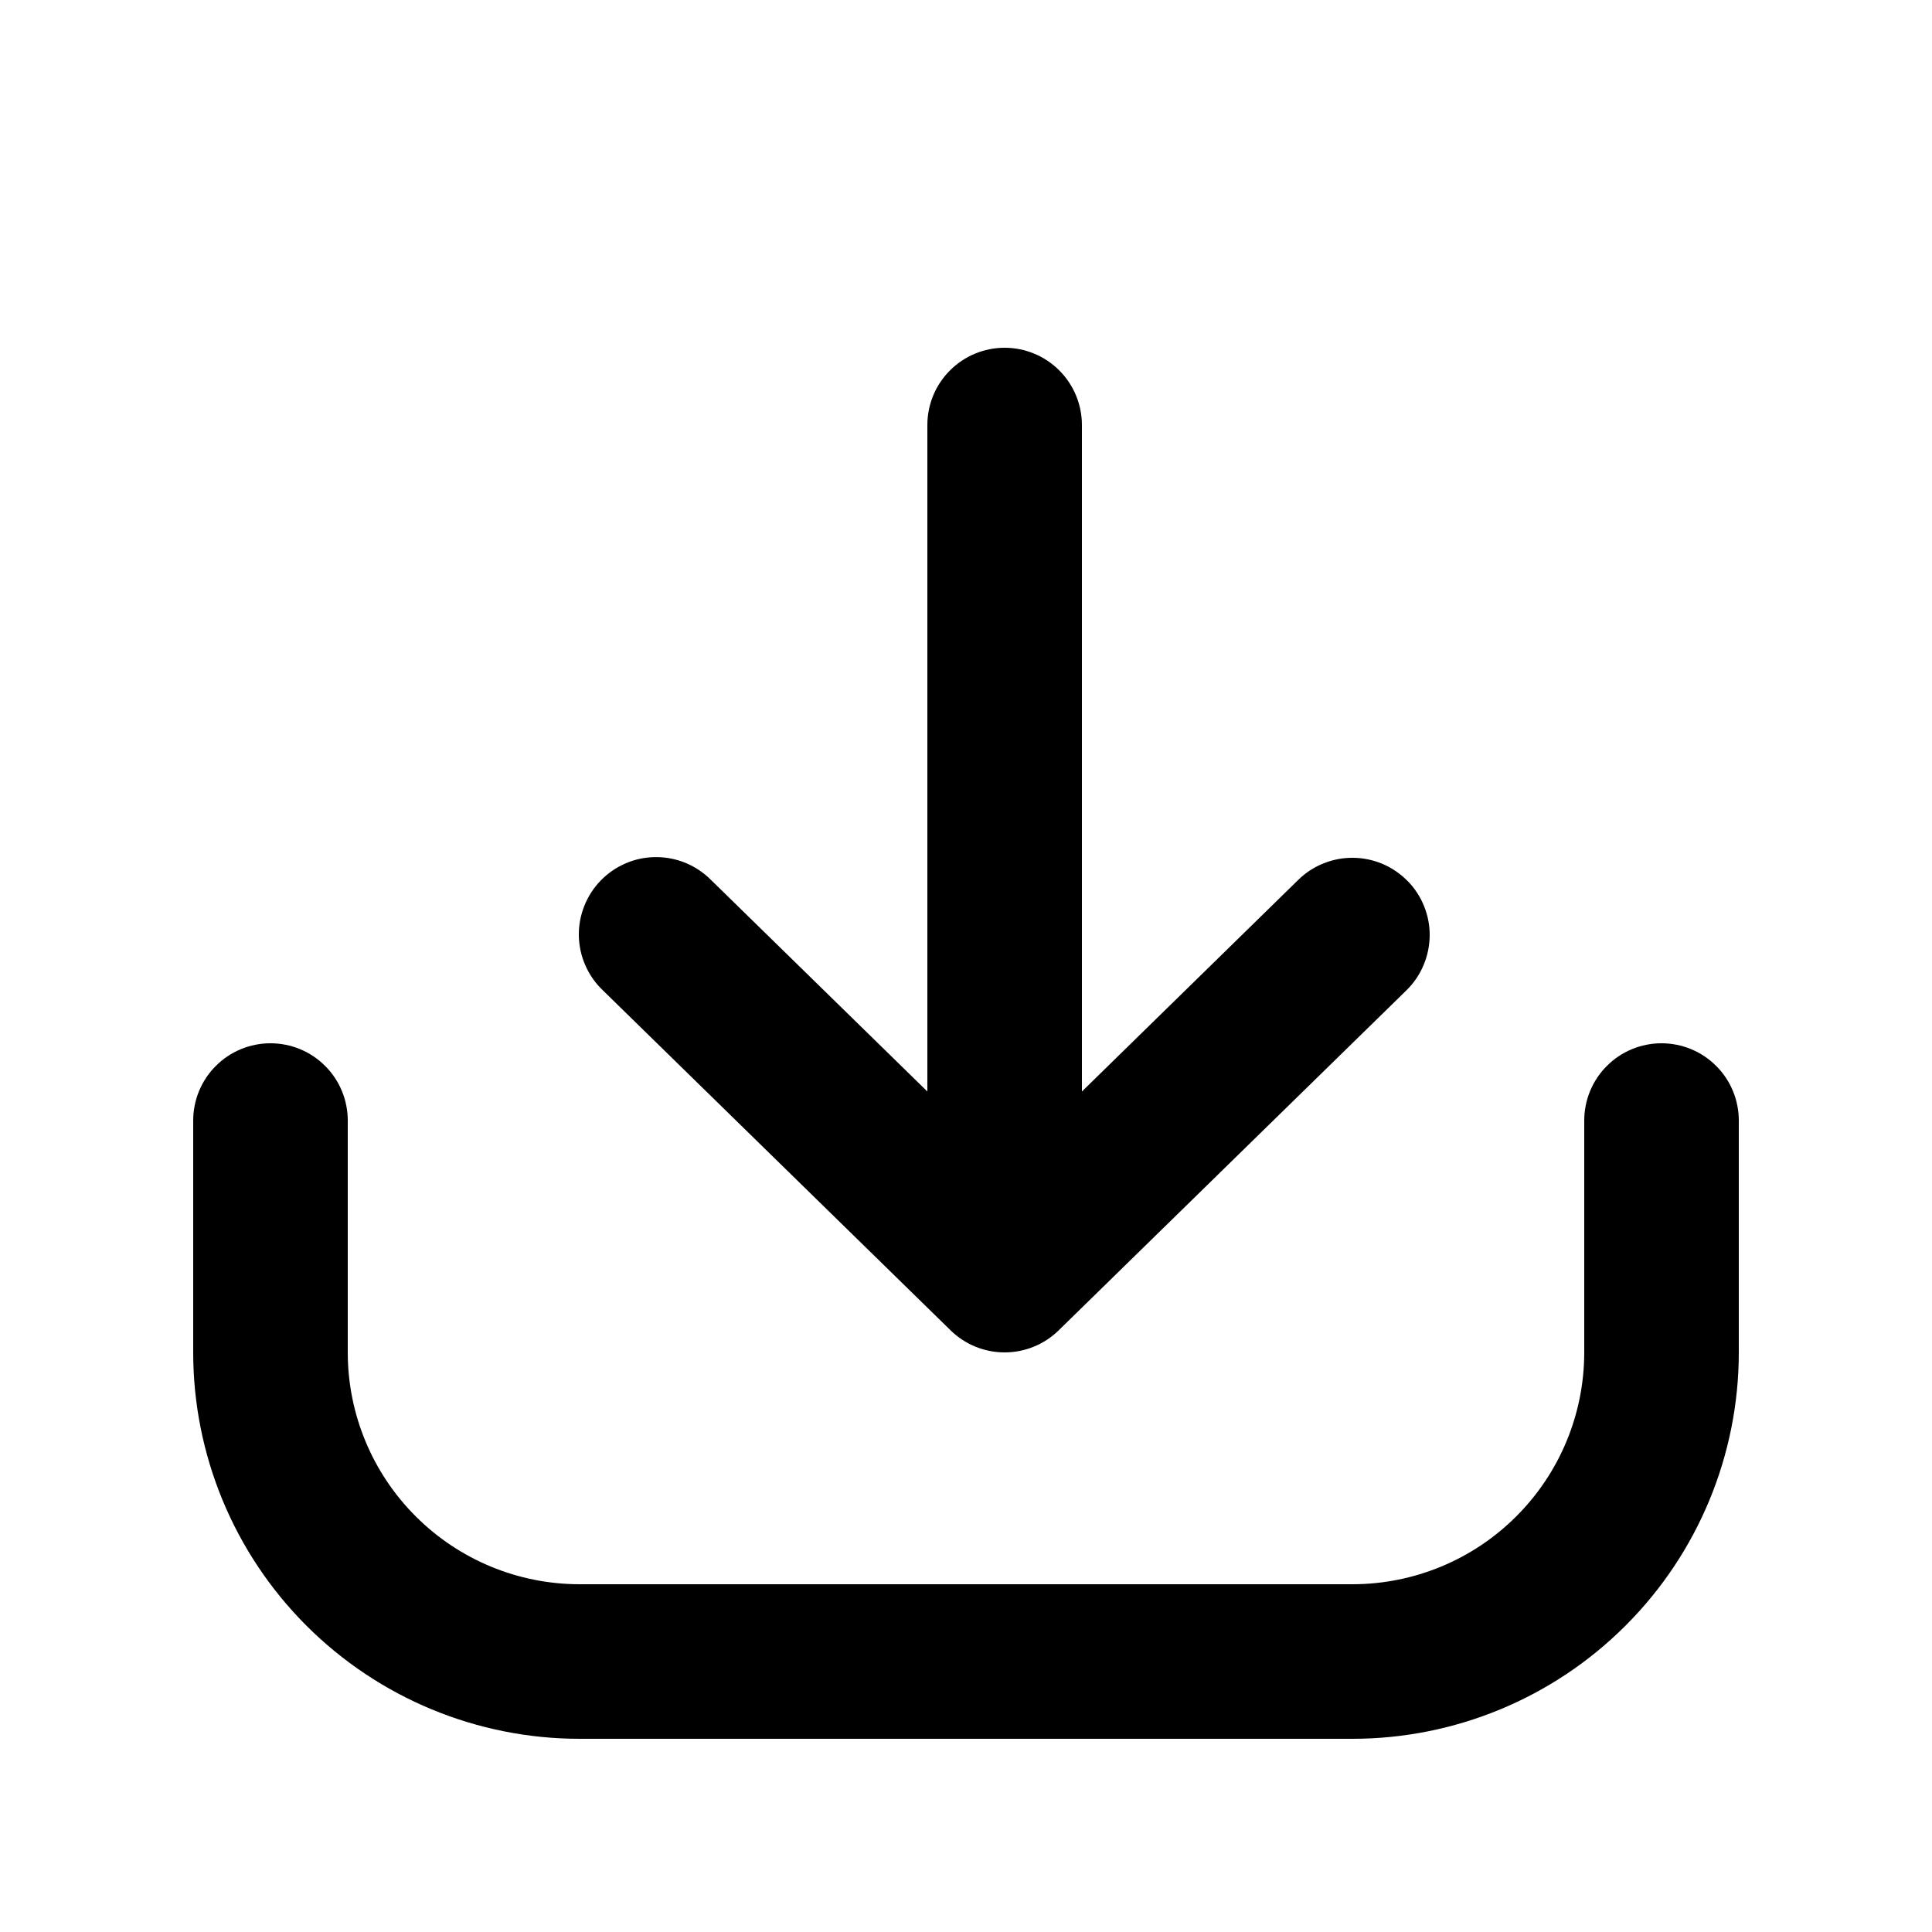 <svg width="25" height="25" viewBox="0 0 25 25" fill="none" xmlns="http://www.w3.org/2000/svg">
<path fill-rule="evenodd" clip-rule="evenodd" d="M7.5 22.5C6.174 22.5 4.902 21.973 3.964 21.035C3.027 20.098 2.5 18.826 2.5 17.5V14.5C2.5 14.235 2.605 13.98 2.793 13.793C2.98 13.605 3.235 13.5 3.5 13.5C3.765 13.5 4.02 13.605 4.207 13.793C4.395 13.98 4.5 14.235 4.5 14.5V17.5C4.5 18.296 4.816 19.059 5.379 19.621C5.941 20.184 6.704 20.5 7.5 20.5H17.5C18.296 20.5 19.059 20.184 19.621 19.621C20.184 19.059 20.5 18.296 20.5 17.5V14.5C20.5 14.235 20.605 13.98 20.793 13.793C20.98 13.605 21.235 13.5 21.5 13.5C21.765 13.5 22.02 13.605 22.207 13.793C22.395 13.98 22.5 14.235 22.5 14.5V17.5C22.5 18.826 21.973 20.098 21.035 21.035C20.098 21.973 18.826 22.5 17.5 22.5H7.5Z" fill="black"/>
<path fill-rule="evenodd" clip-rule="evenodd" d="M18.215 11.4C18.307 11.494 18.379 11.605 18.428 11.727C18.477 11.849 18.502 11.979 18.5 12.111C18.498 12.242 18.471 12.372 18.419 12.493C18.368 12.614 18.293 12.723 18.199 12.815L13.699 17.215C13.512 17.398 13.261 17.5 13 17.5C12.738 17.5 12.488 17.398 12.301 17.215L7.801 12.815C7.705 12.724 7.628 12.614 7.575 12.493C7.521 12.372 7.493 12.241 7.49 12.109C7.488 11.976 7.512 11.845 7.561 11.722C7.61 11.599 7.683 11.486 7.775 11.392C7.868 11.297 7.978 11.222 8.1 11.17C8.222 11.118 8.353 11.091 8.486 11.091C8.618 11.09 8.749 11.116 8.872 11.166C8.994 11.217 9.105 11.291 9.199 11.385L12 14.124V5.5C12 5.235 12.105 4.98 12.293 4.793C12.48 4.605 12.735 4.5 13 4.5C13.265 4.5 13.519 4.605 13.707 4.793C13.894 4.98 14 5.235 14 5.5V14.124L16.8 11.385C16.894 11.293 17.005 11.22 17.127 11.172C17.249 11.123 17.379 11.098 17.511 11.1C17.642 11.101 17.772 11.129 17.893 11.18C18.013 11.232 18.123 11.307 18.215 11.401V11.4Z" fill="black"/>
</svg>
